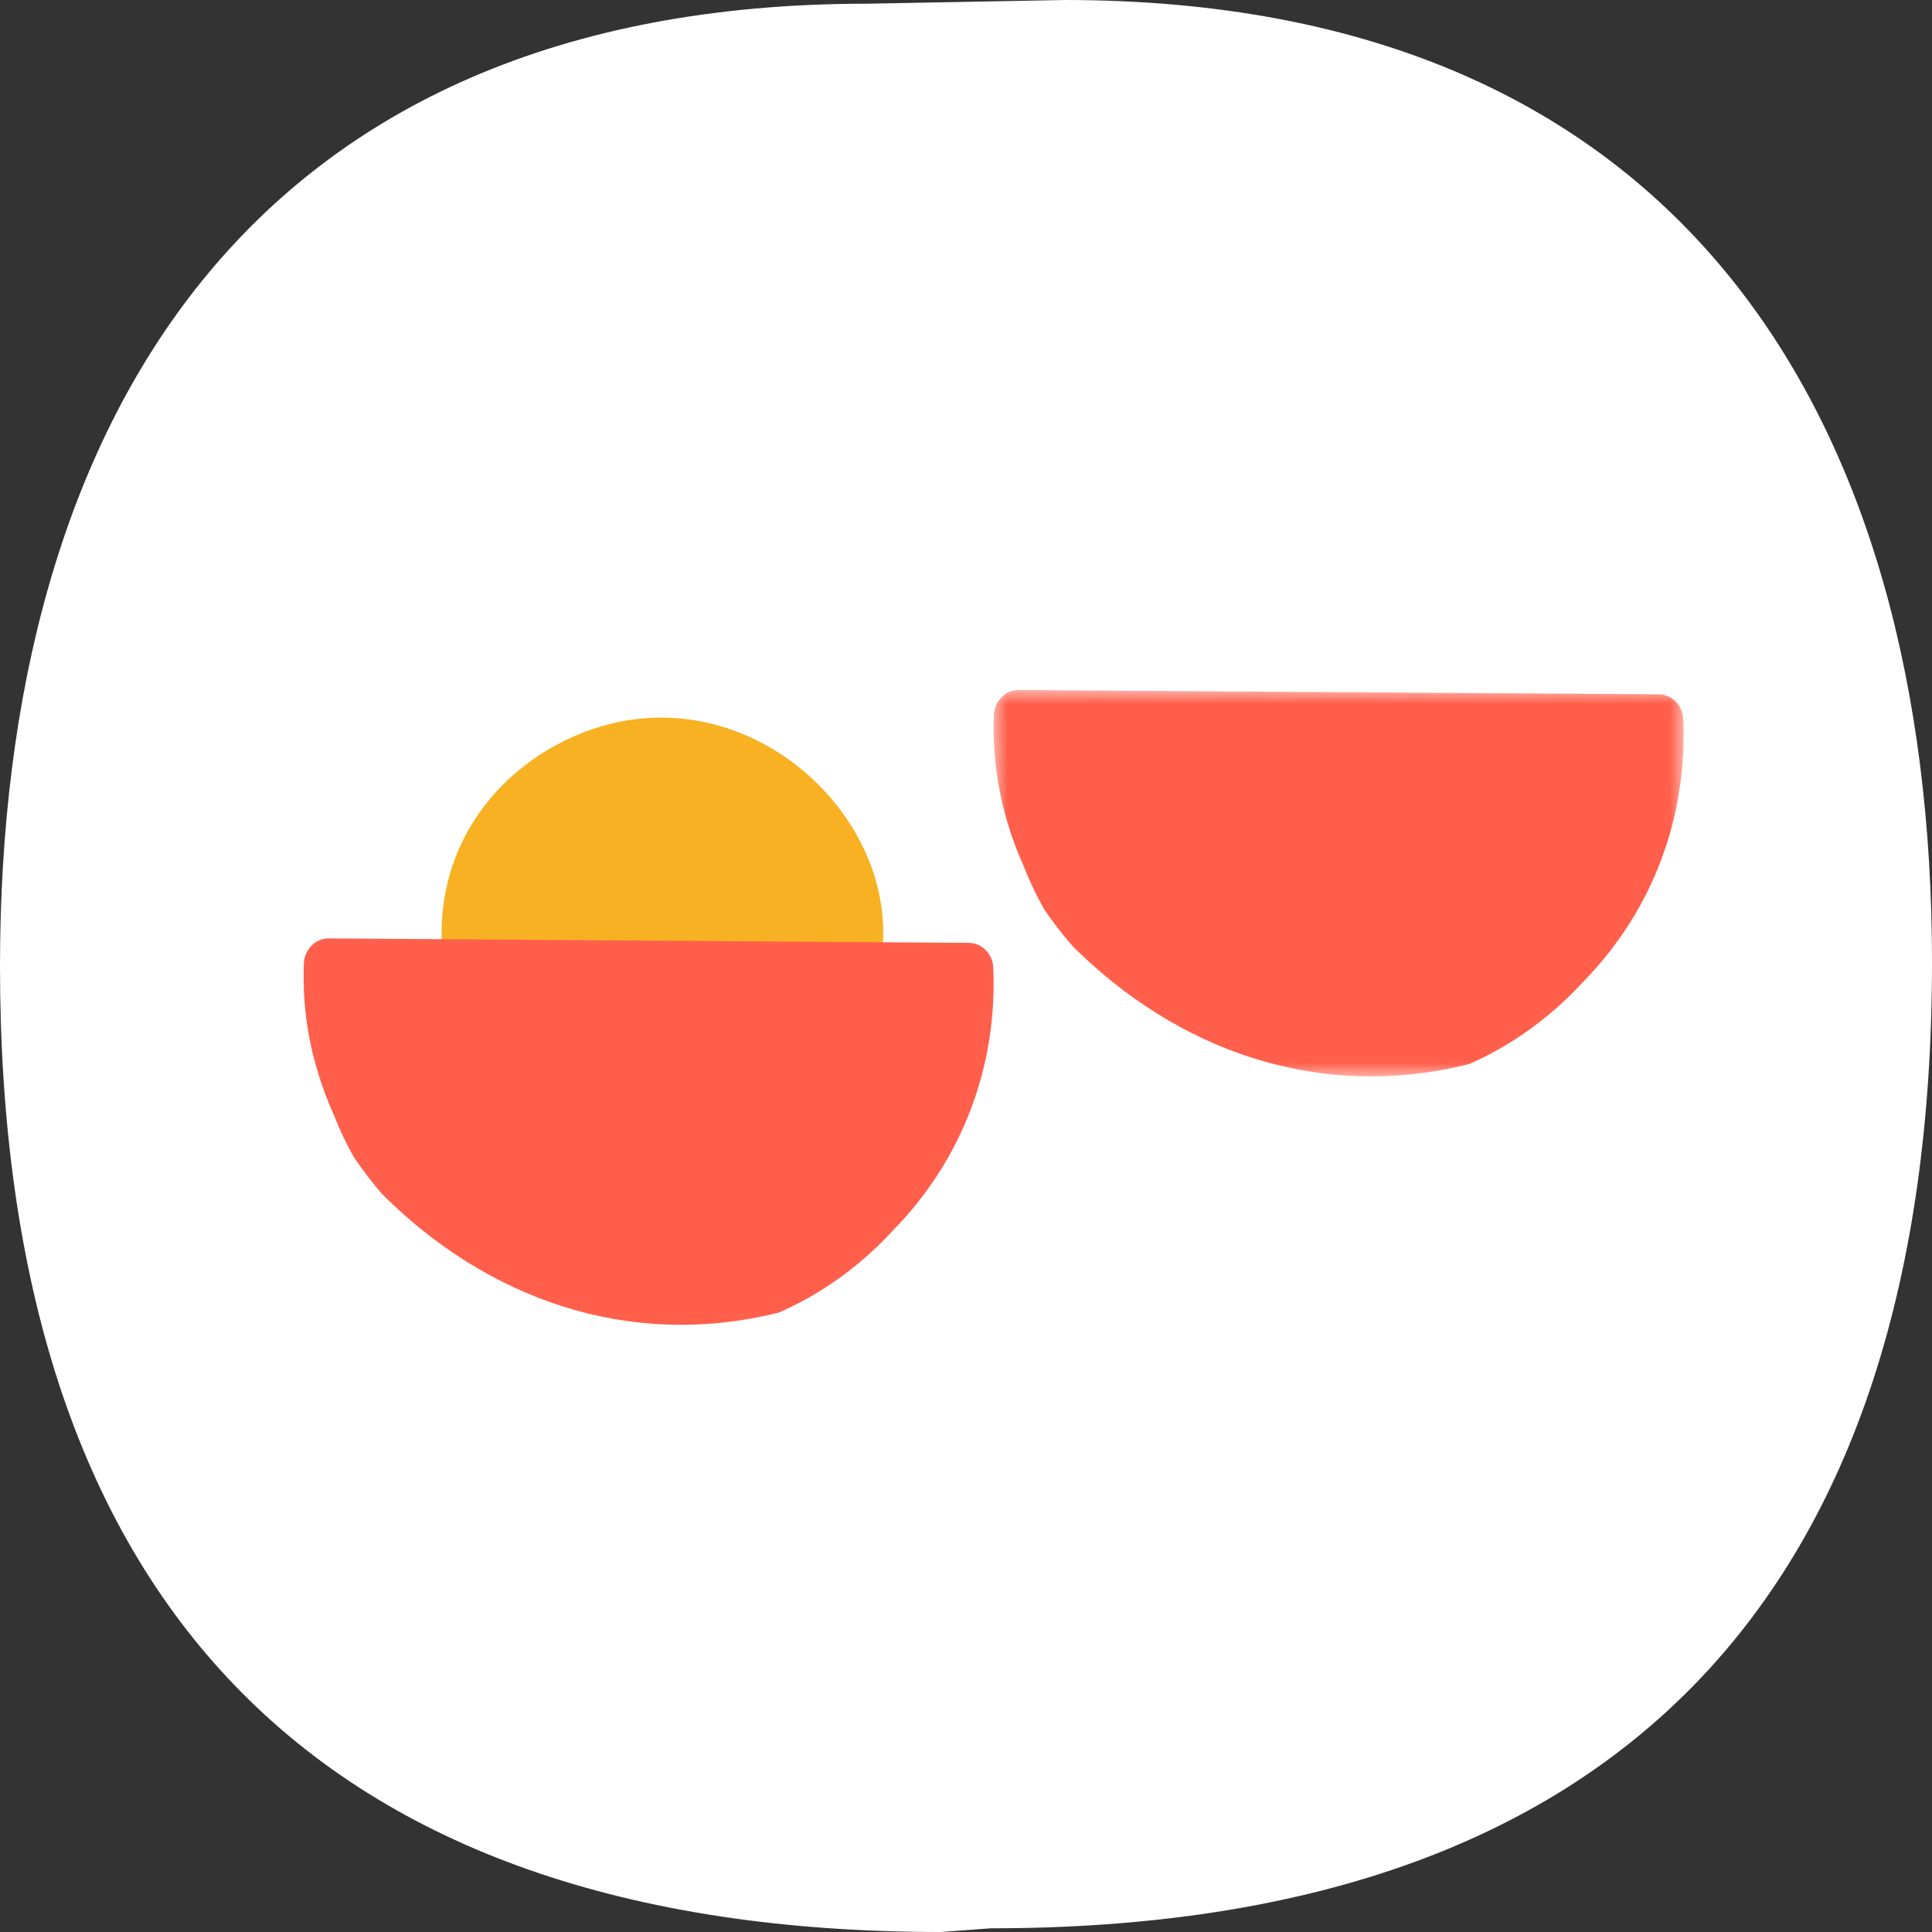 <?xml version="1.0" encoding="UTF-8"?>
<svg width="70px" height="70px" viewBox="0 0 70 70" version="1.1" xmlns="http://www.w3.org/2000/svg" xmlns:xlink="http://www.w3.org/1999/xlink">
    <rect x="0" y="0" width="70" height="70" fill="#333333" stroke="none"/>
    <title>juridisch</title>
    <defs>
        <polygon id="path-1" points="0 0 25 0 25 14 0 14"></polygon>
    </defs>
    <g id="juridisch" stroke="none" stroke-width="1" fill="none" fill-rule="evenodd">
        <path d="M34.096,70 C11.364,70 0,57.892 0,35.006 C0,15.268 9.066,0.134 31.414,0.134 L38.586,0 C60.934,0 70,15.135 70,34.872 C70,57.758 58.636,69.866 35.904,69.866 L34.096,70 Z" id="Path-Copy-3" fill="#FFFFFF"></path>
        <g id="Group-8" transform="translate(11, 25)">
            <path d="M20.999,8.699 C21.058,13.327 18.086,17.014 13.442,17 C8.832,16.987 5.018,13.133 5,8.881 C4.971,4.192 8.893,1.246 12.458,1.016 C17.028,0.721 20.947,4.597 20.999,8.699" id="Fill-1" fill="#F8B122"></path>
            <path d="M24.987,10.06 C24.987,10.057 24.987,10.054 24.987,10.051 C24.965,9.553 24.571,9.165 24.104,9.162 L0.909,9 C0.429,8.997 0.03,9.399 0.01,9.911 C-0.062,11.691 0.263,13.534 1.087,15.376 C1.304,15.926 1.553,16.463 1.852,16.974 C2.167,17.432 2.504,17.869 2.862,18.281 C6.607,22.014 11.723,23.924 17.206,22.559 C17.716,22.343 18.218,22.079 18.71,21.775 C19.201,21.471 19.666,21.135 20.102,20.773 C20.539,20.411 20.947,20.023 21.327,19.61 C23.905,16.992 25.141,13.577 24.987,10.06" id="Fill-3" fill="#FF5F4B"></path>
            <g id="Group-7" transform="translate(25, 0)">
                <mask id="mask-2" fill="white">
                    <use xlink:href="#path-1"></use>
                </mask>
                <g id="Clip-6"></g>
                <path d="M24.987,1.054 C24.987,1.052 24.987,1.048 24.987,1.046 C24.964,0.547 24.571,0.159 24.103,0.156 L0.909,-9.97527867e-05 C0.429,-0.003 0.03,0.399 0.009,0.911 C-0.061,2.691 0.264,4.535 1.088,6.377 C1.305,6.928 1.554,7.465 1.853,7.976 C2.168,8.434 2.506,8.871 2.864,9.282 C6.61,13.016 11.726,14.925 17.209,13.558 C17.718,13.342 18.221,13.078 18.712,12.773 C19.203,12.469 19.668,12.134 20.105,11.771 C20.541,11.409 20.949,11.02 21.329,10.607 C23.906,7.989 25.142,4.572 24.987,1.054" id="Fill-5" fill="#FF5F4B" mask="url(#mask-2)"></path>
            </g>
        </g>
    </g>
</svg>